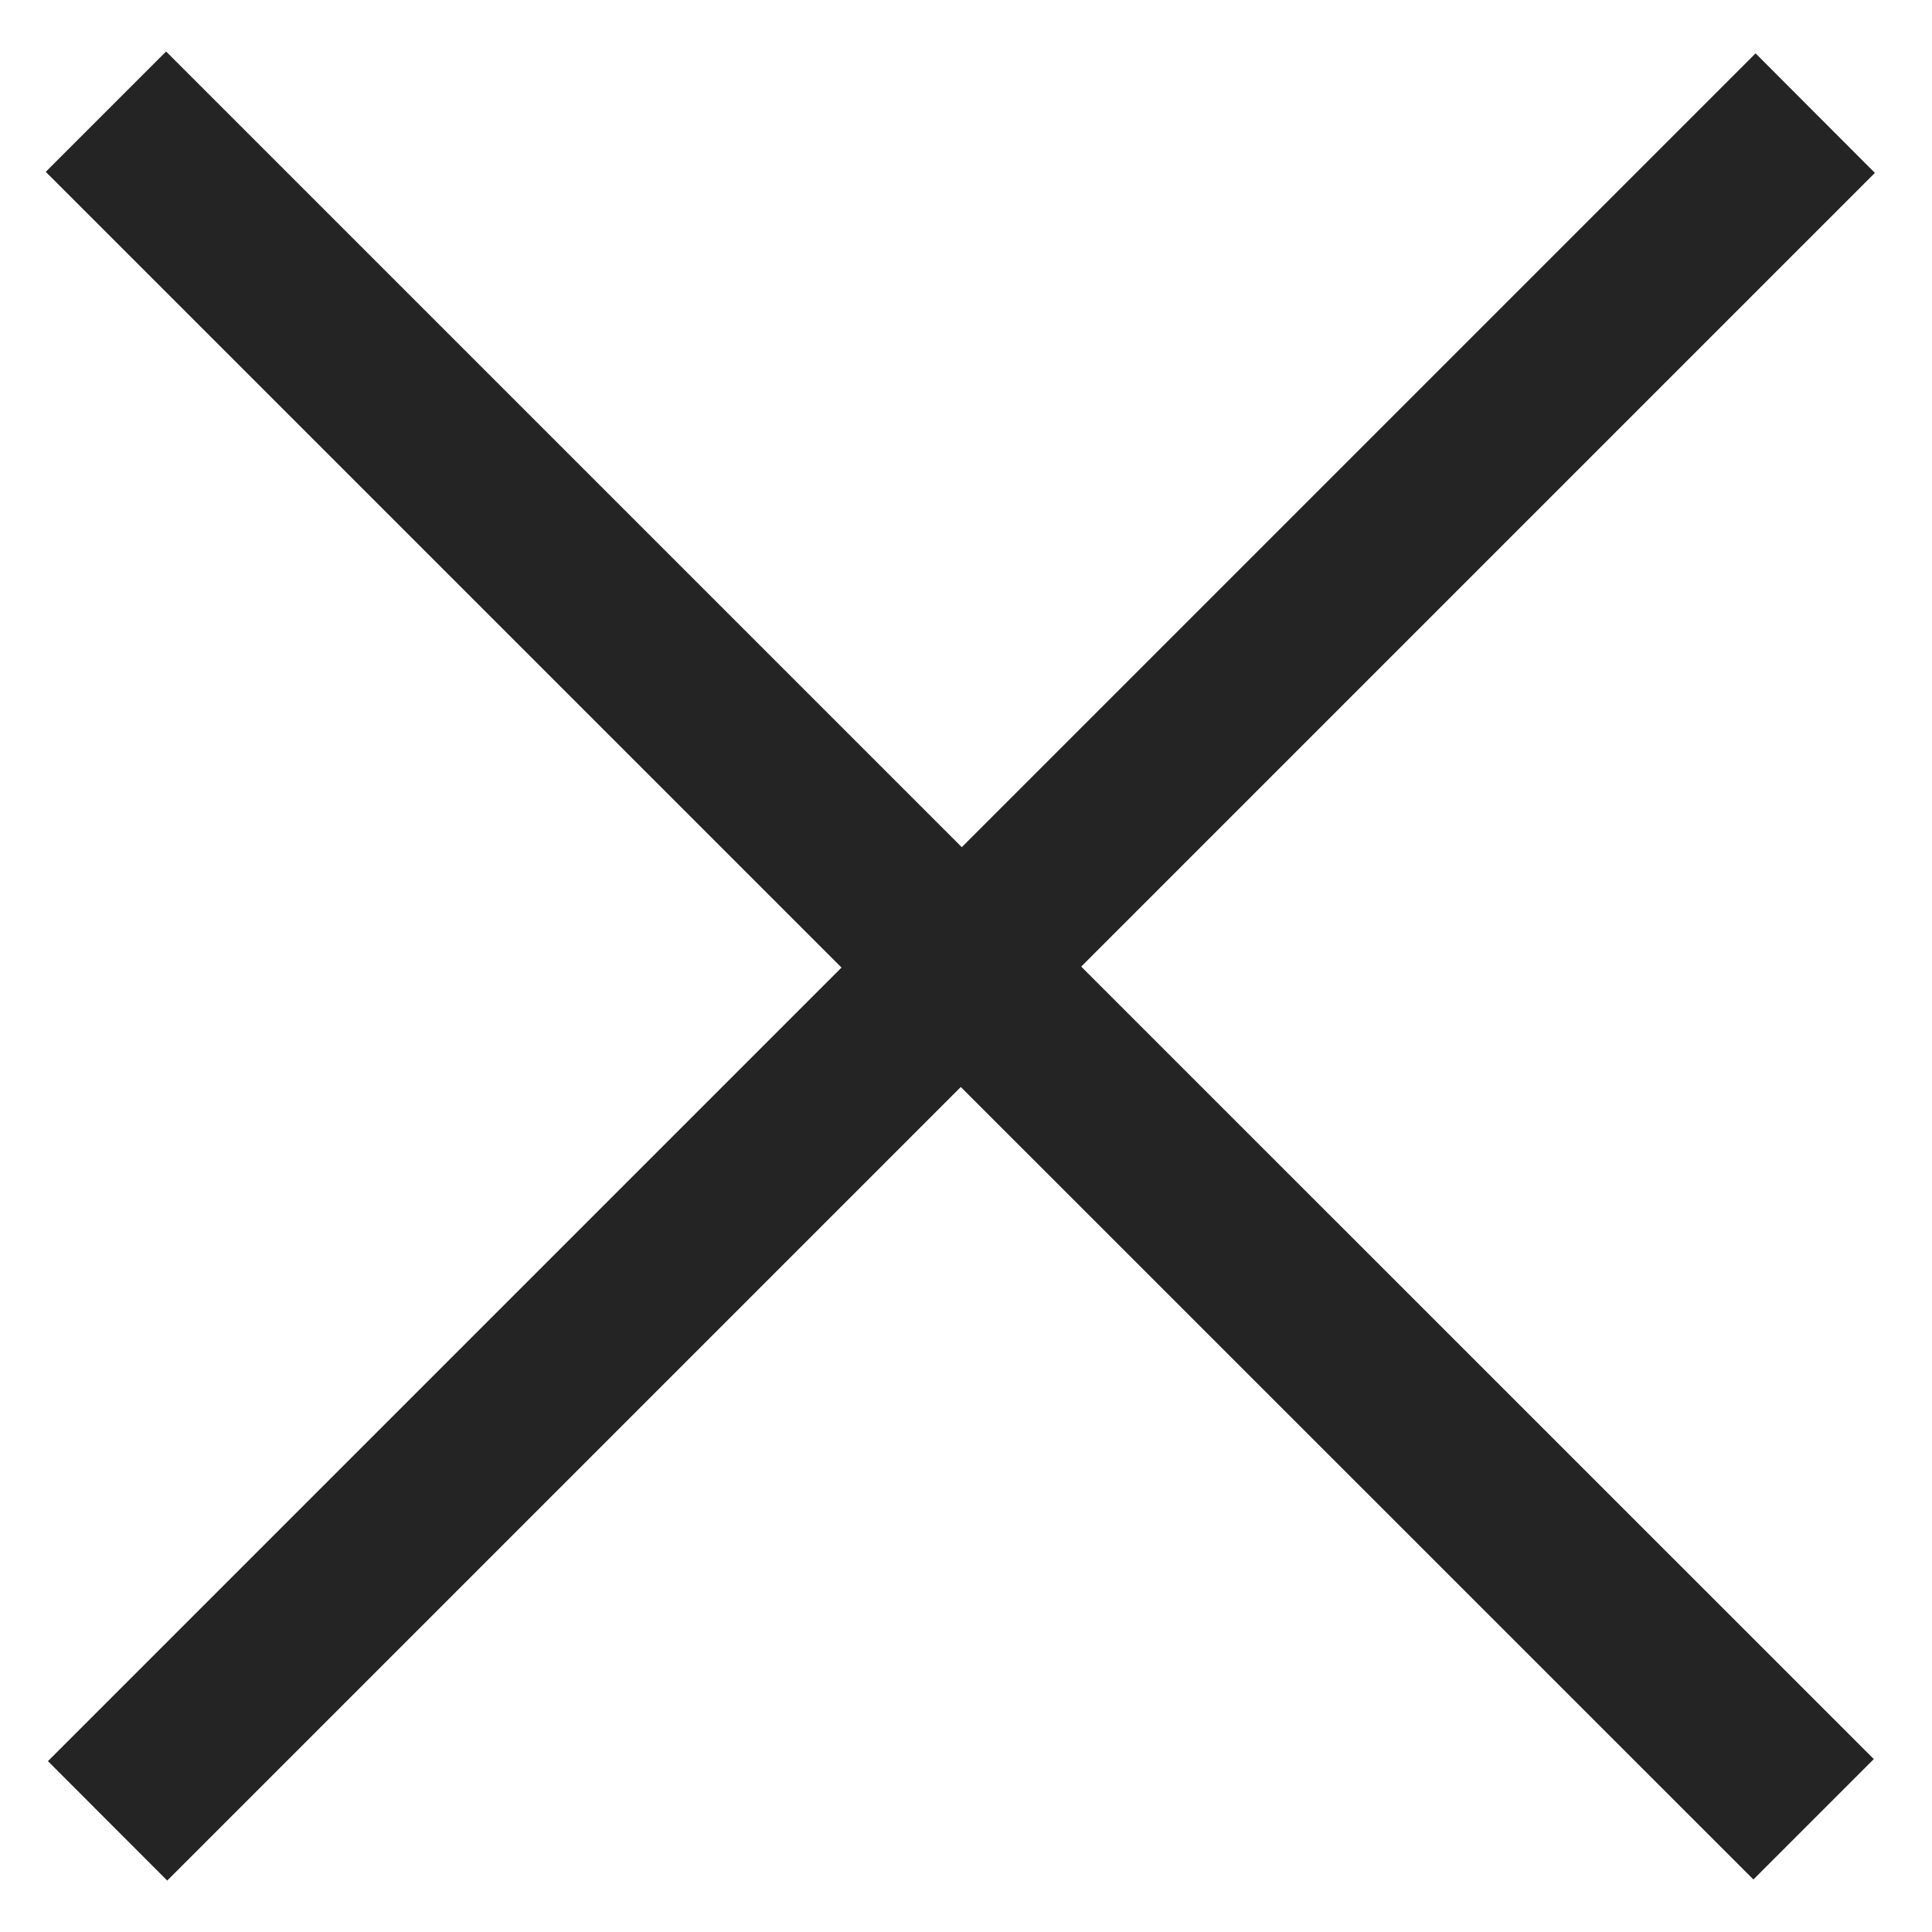 <svg xmlns="http://www.w3.org/2000/svg" fill="none" width="16" height="16" viewBox="0 0 16 16"><path fill="#242424" d="m1.376.426-.997.997 6.59 6.59-6.572 6.572.988.989 6.572-6.572 6.564 6.563.997-.997-6.564-6.563 6.573-6.573-.988-.99-6.574 6.574-6.59-6.59z"/></svg>